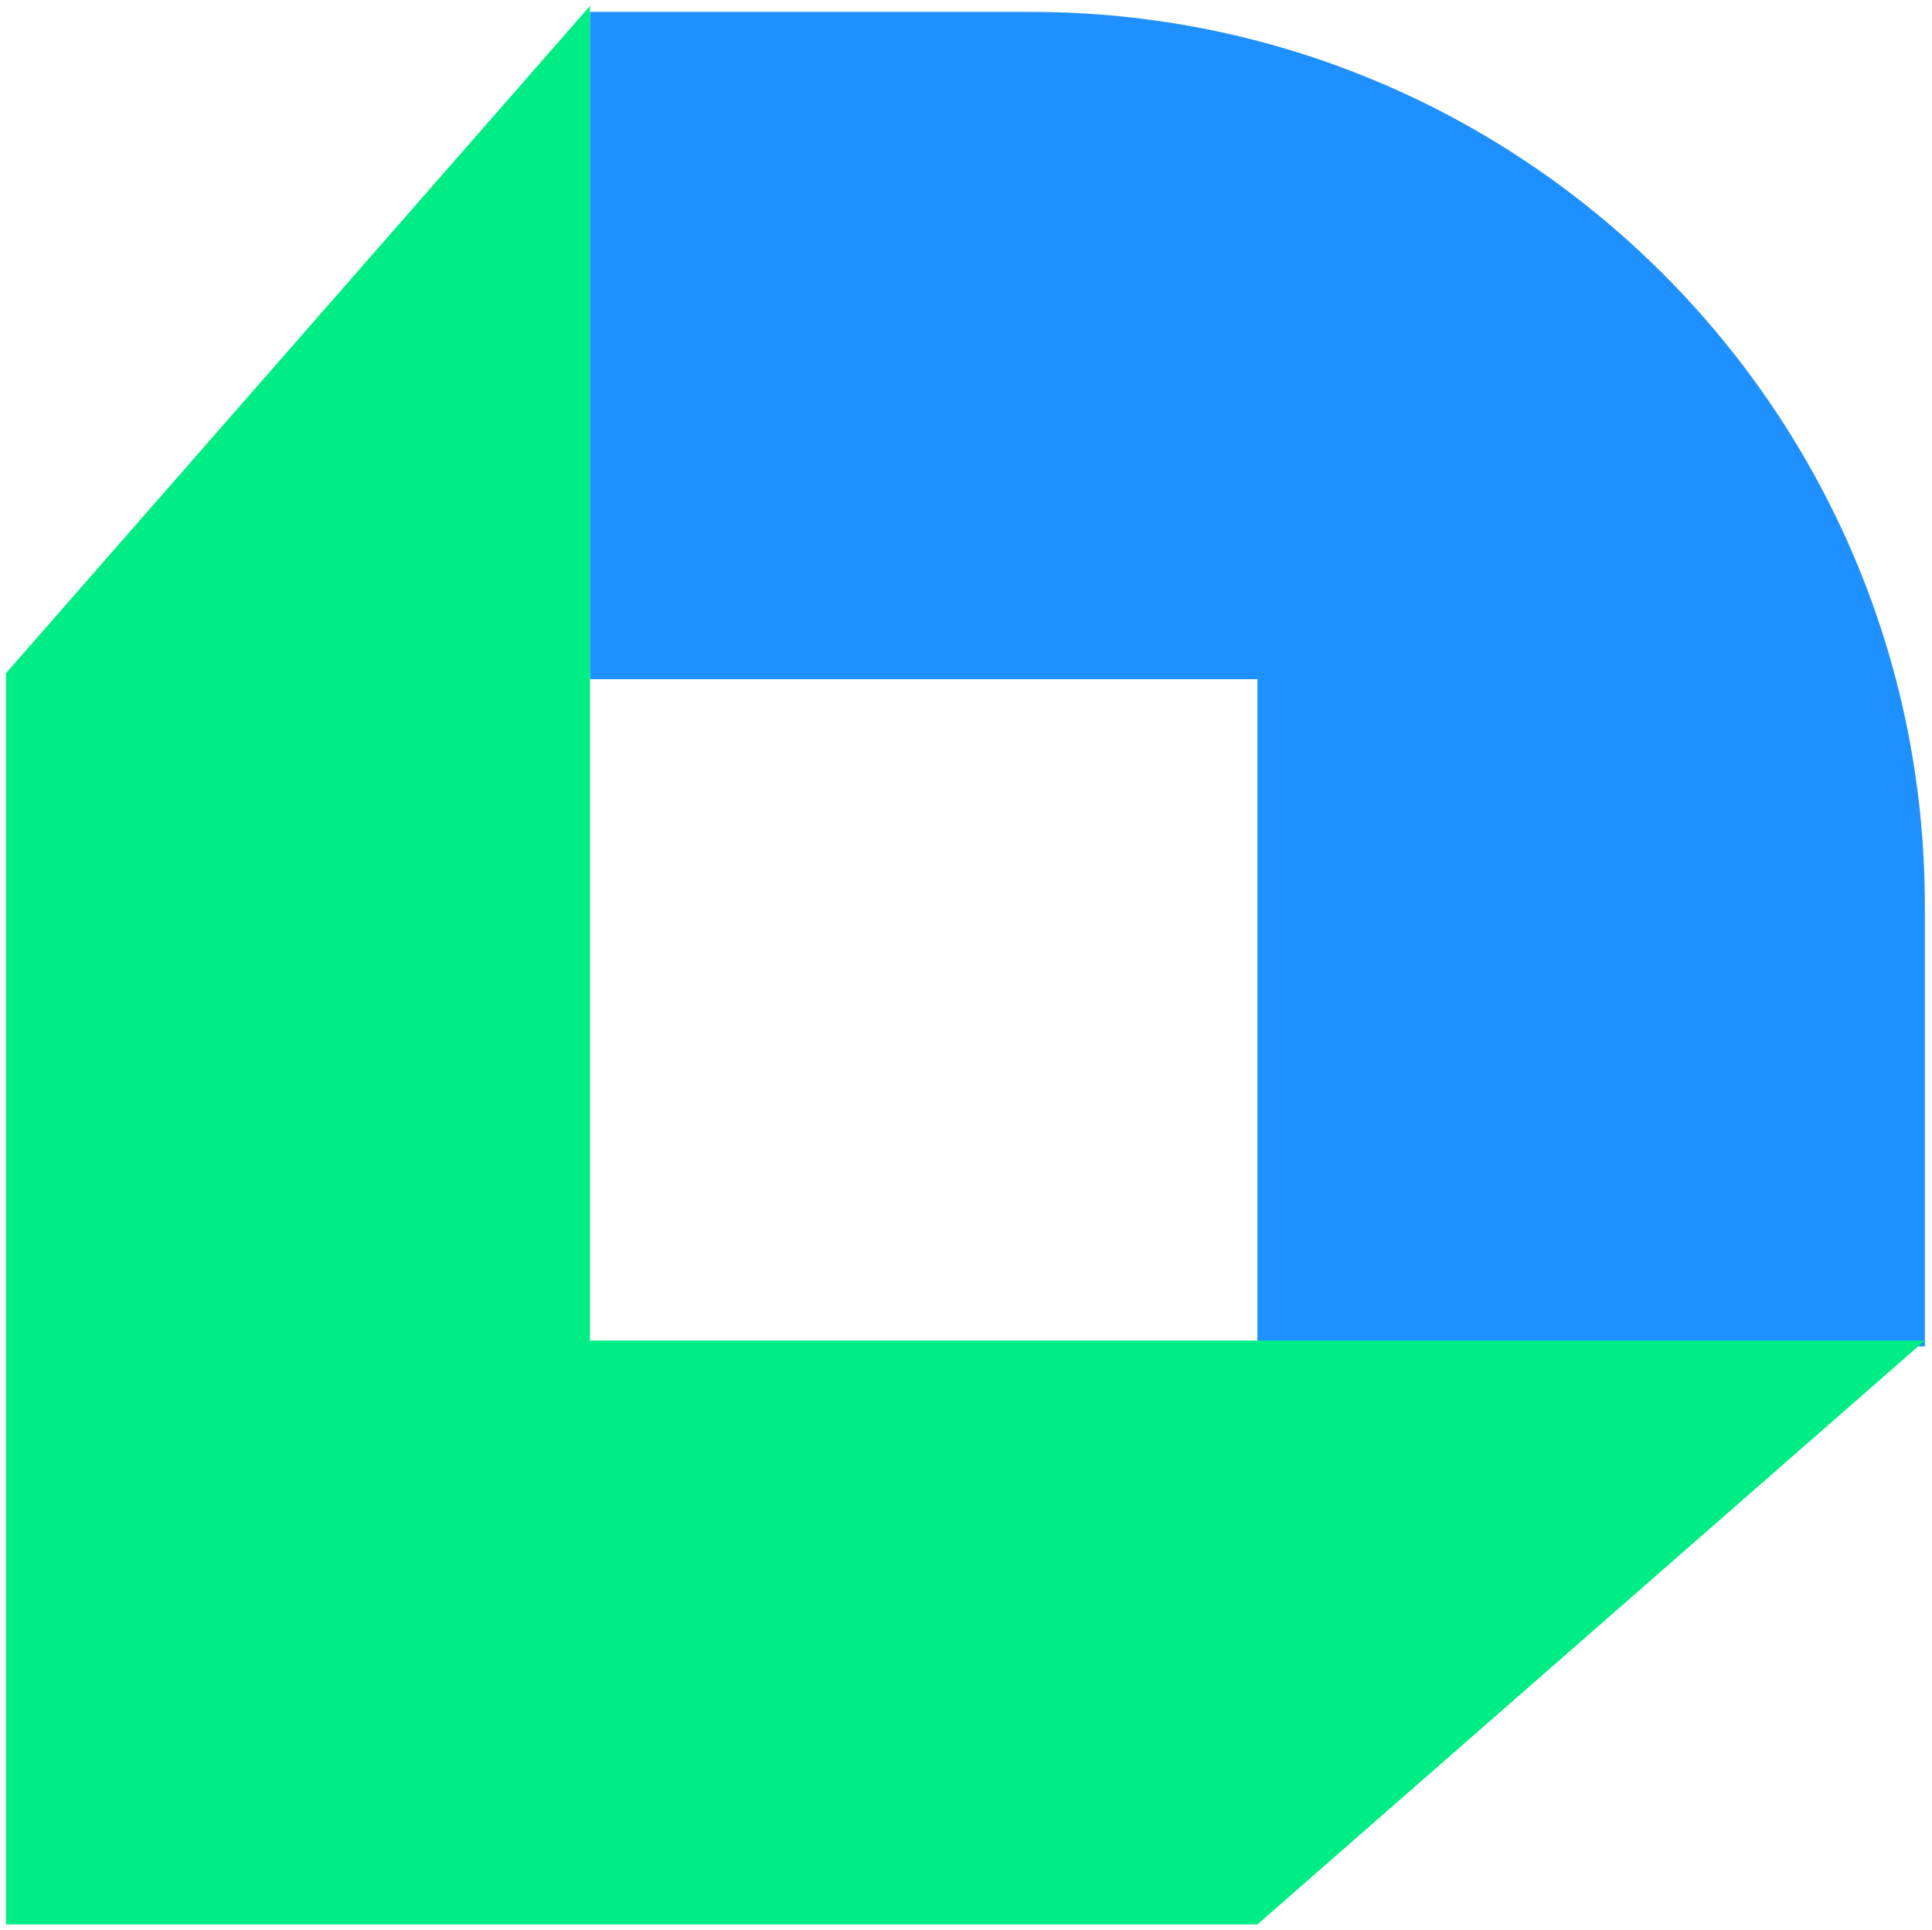 <?xml version="1.0" encoding="utf-8"?>
<!-- Generator: Adobe Illustrator 24.1.2, SVG Export Plug-In . SVG Version: 6.00 Build 0)  -->
<svg version="1.1" id="Layer_1" xmlns="http://www.w3.org/2000/svg" xmlns:xlink="http://www.w3.org/1999/xlink" x="0px" y="0px"
	 viewBox="0 0 324.2 324" style="enable-background:new 0 0 324.2 324;" xml:space="preserve">
<style type="text/css">
	.st0{fill-rule:evenodd;clip-rule:evenodd;fill:#1E90FF;}
	.st1{fill:#00ED85;}
</style>
<path class="st0" d="M173,2H99v112h112v112h112v-74C323,69.2,255.8,2,173,2z"/>
<path class="st1" d="M1,113L99,1v224h224l-112,98H1V113z"/>
</svg>

